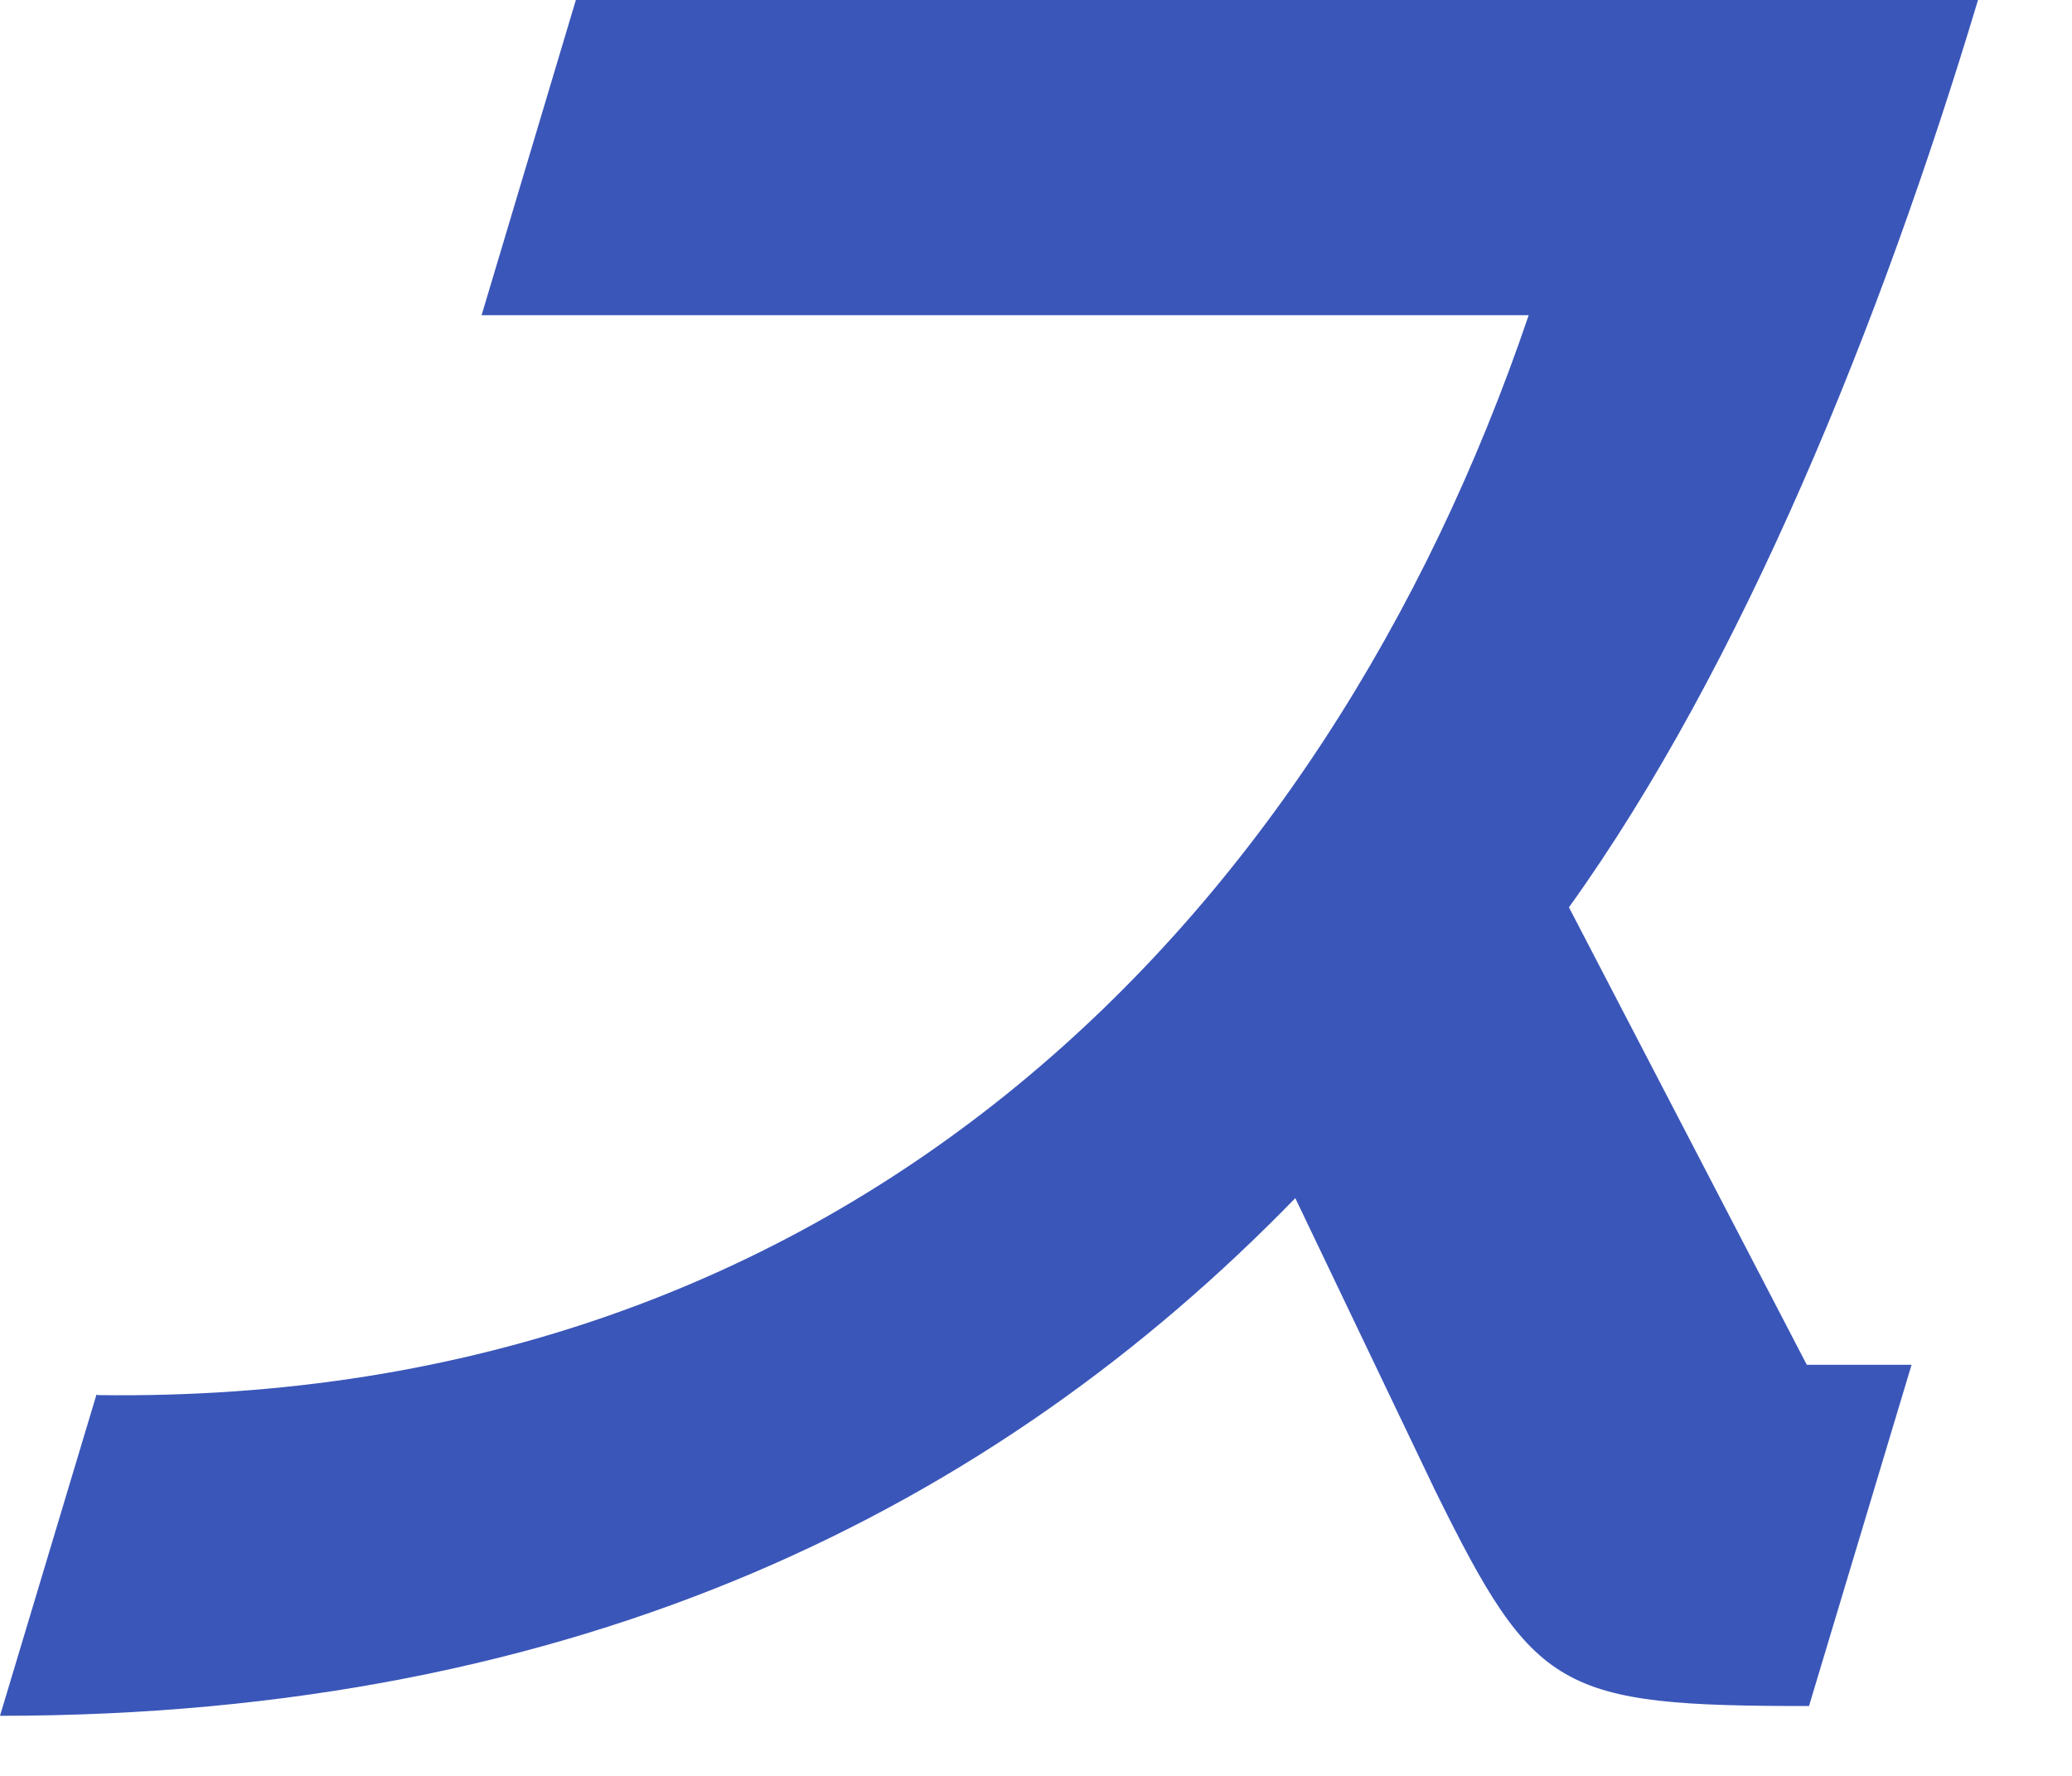 <?xml version="1.0" encoding="utf-8"?>
<svg xmlns="http://www.w3.org/2000/svg" fill="none" height="100%" overflow="visible" preserveAspectRatio="none" style="display: block;" viewBox="0 0 14 12" width="100%">
<path d="M0.66 9.427C5.723 9.497 8.943 6.211 10.329 2.13H3.254L3.891 0H13.365C12.709 2.185 11.77 4.503 10.601 6.131L12.208 9.222H12.916L12.223 11.528C10.531 11.528 10.369 11.433 9.699 10.076L8.752 8.096C6.721 10.186 3.928 11.594 0 11.594L0.652 9.423L0.66 9.427Z" fill="#3A56B9" id="Vector"/>
</svg>